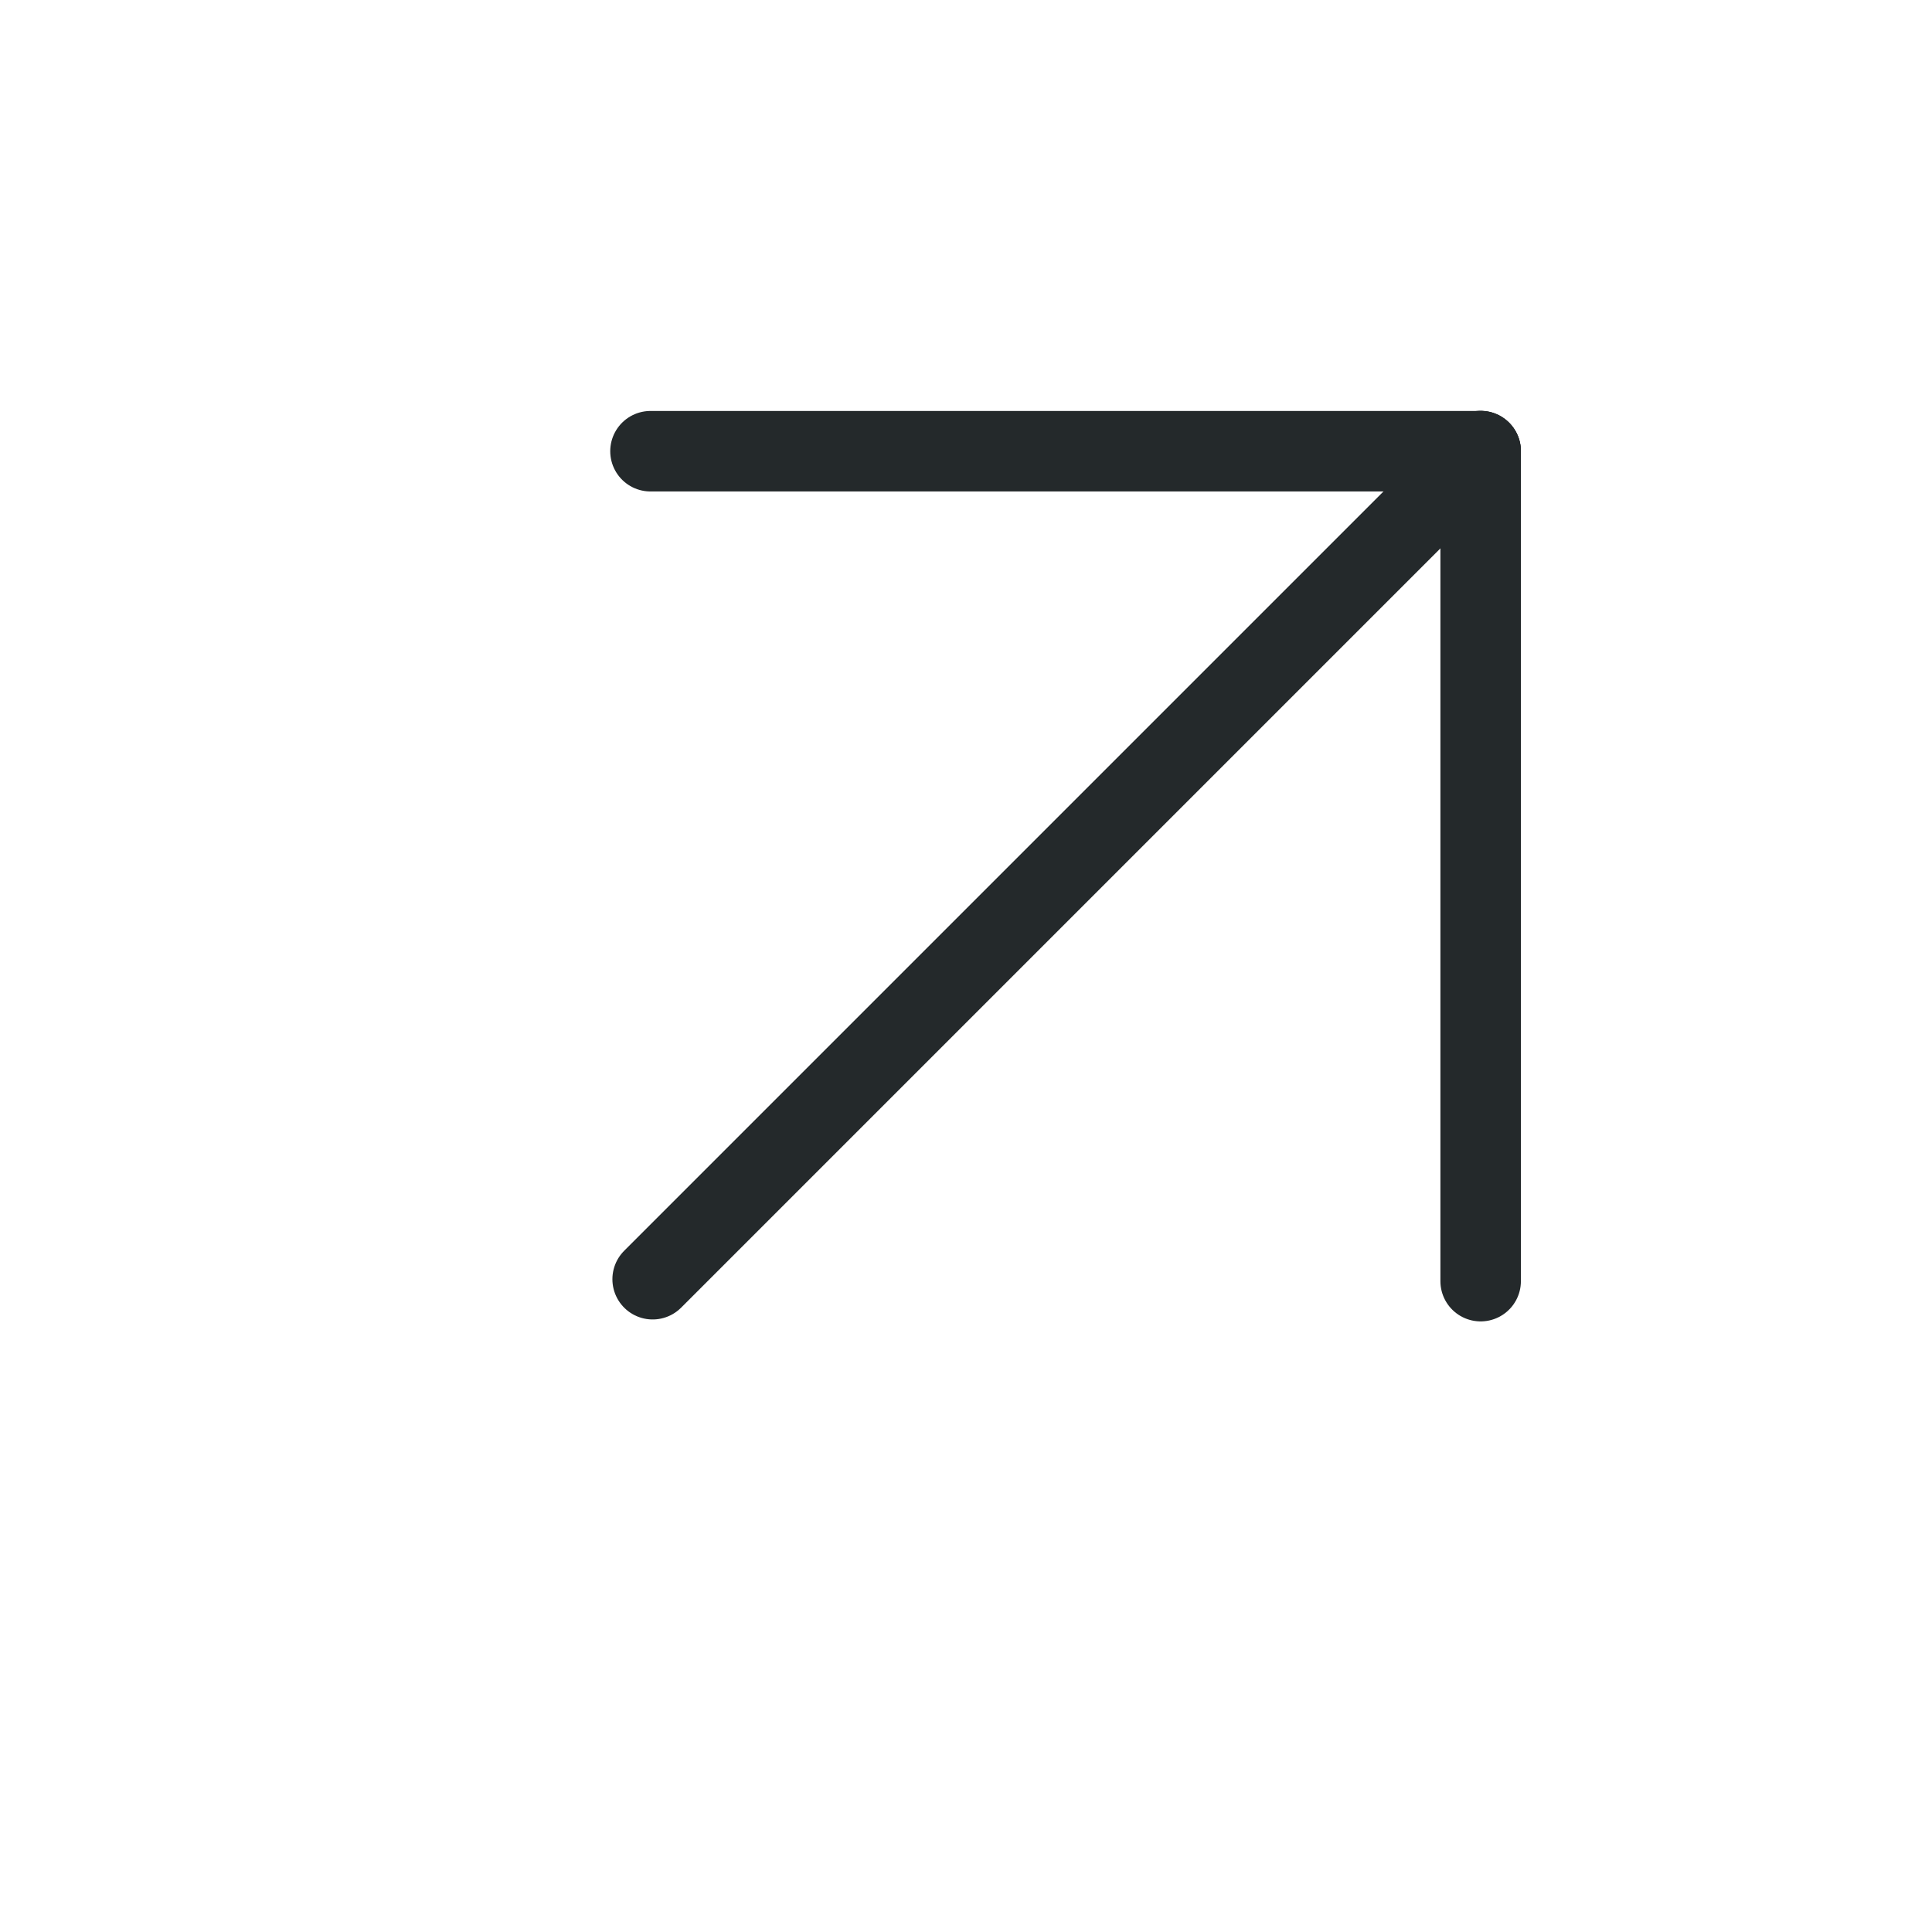 <?xml version="1.0" encoding="UTF-8"?> <svg xmlns="http://www.w3.org/2000/svg" width="42" height="42" viewBox="0 0 42 42" fill="none"><path d="M32.188 9.809L14.188 27.809" stroke="#24292B" stroke-width="1.75" stroke-linecap="round" stroke-linejoin="round"></path><path d="M32.187 9.809L14.141 9.809" stroke="#24292B" stroke-width="1.75" stroke-linecap="round" stroke-linejoin="round"></path><path d="M32.188 9.805V27.851" stroke="#24292B" stroke-width="1.75" stroke-linecap="round" stroke-linejoin="round"></path></svg> 